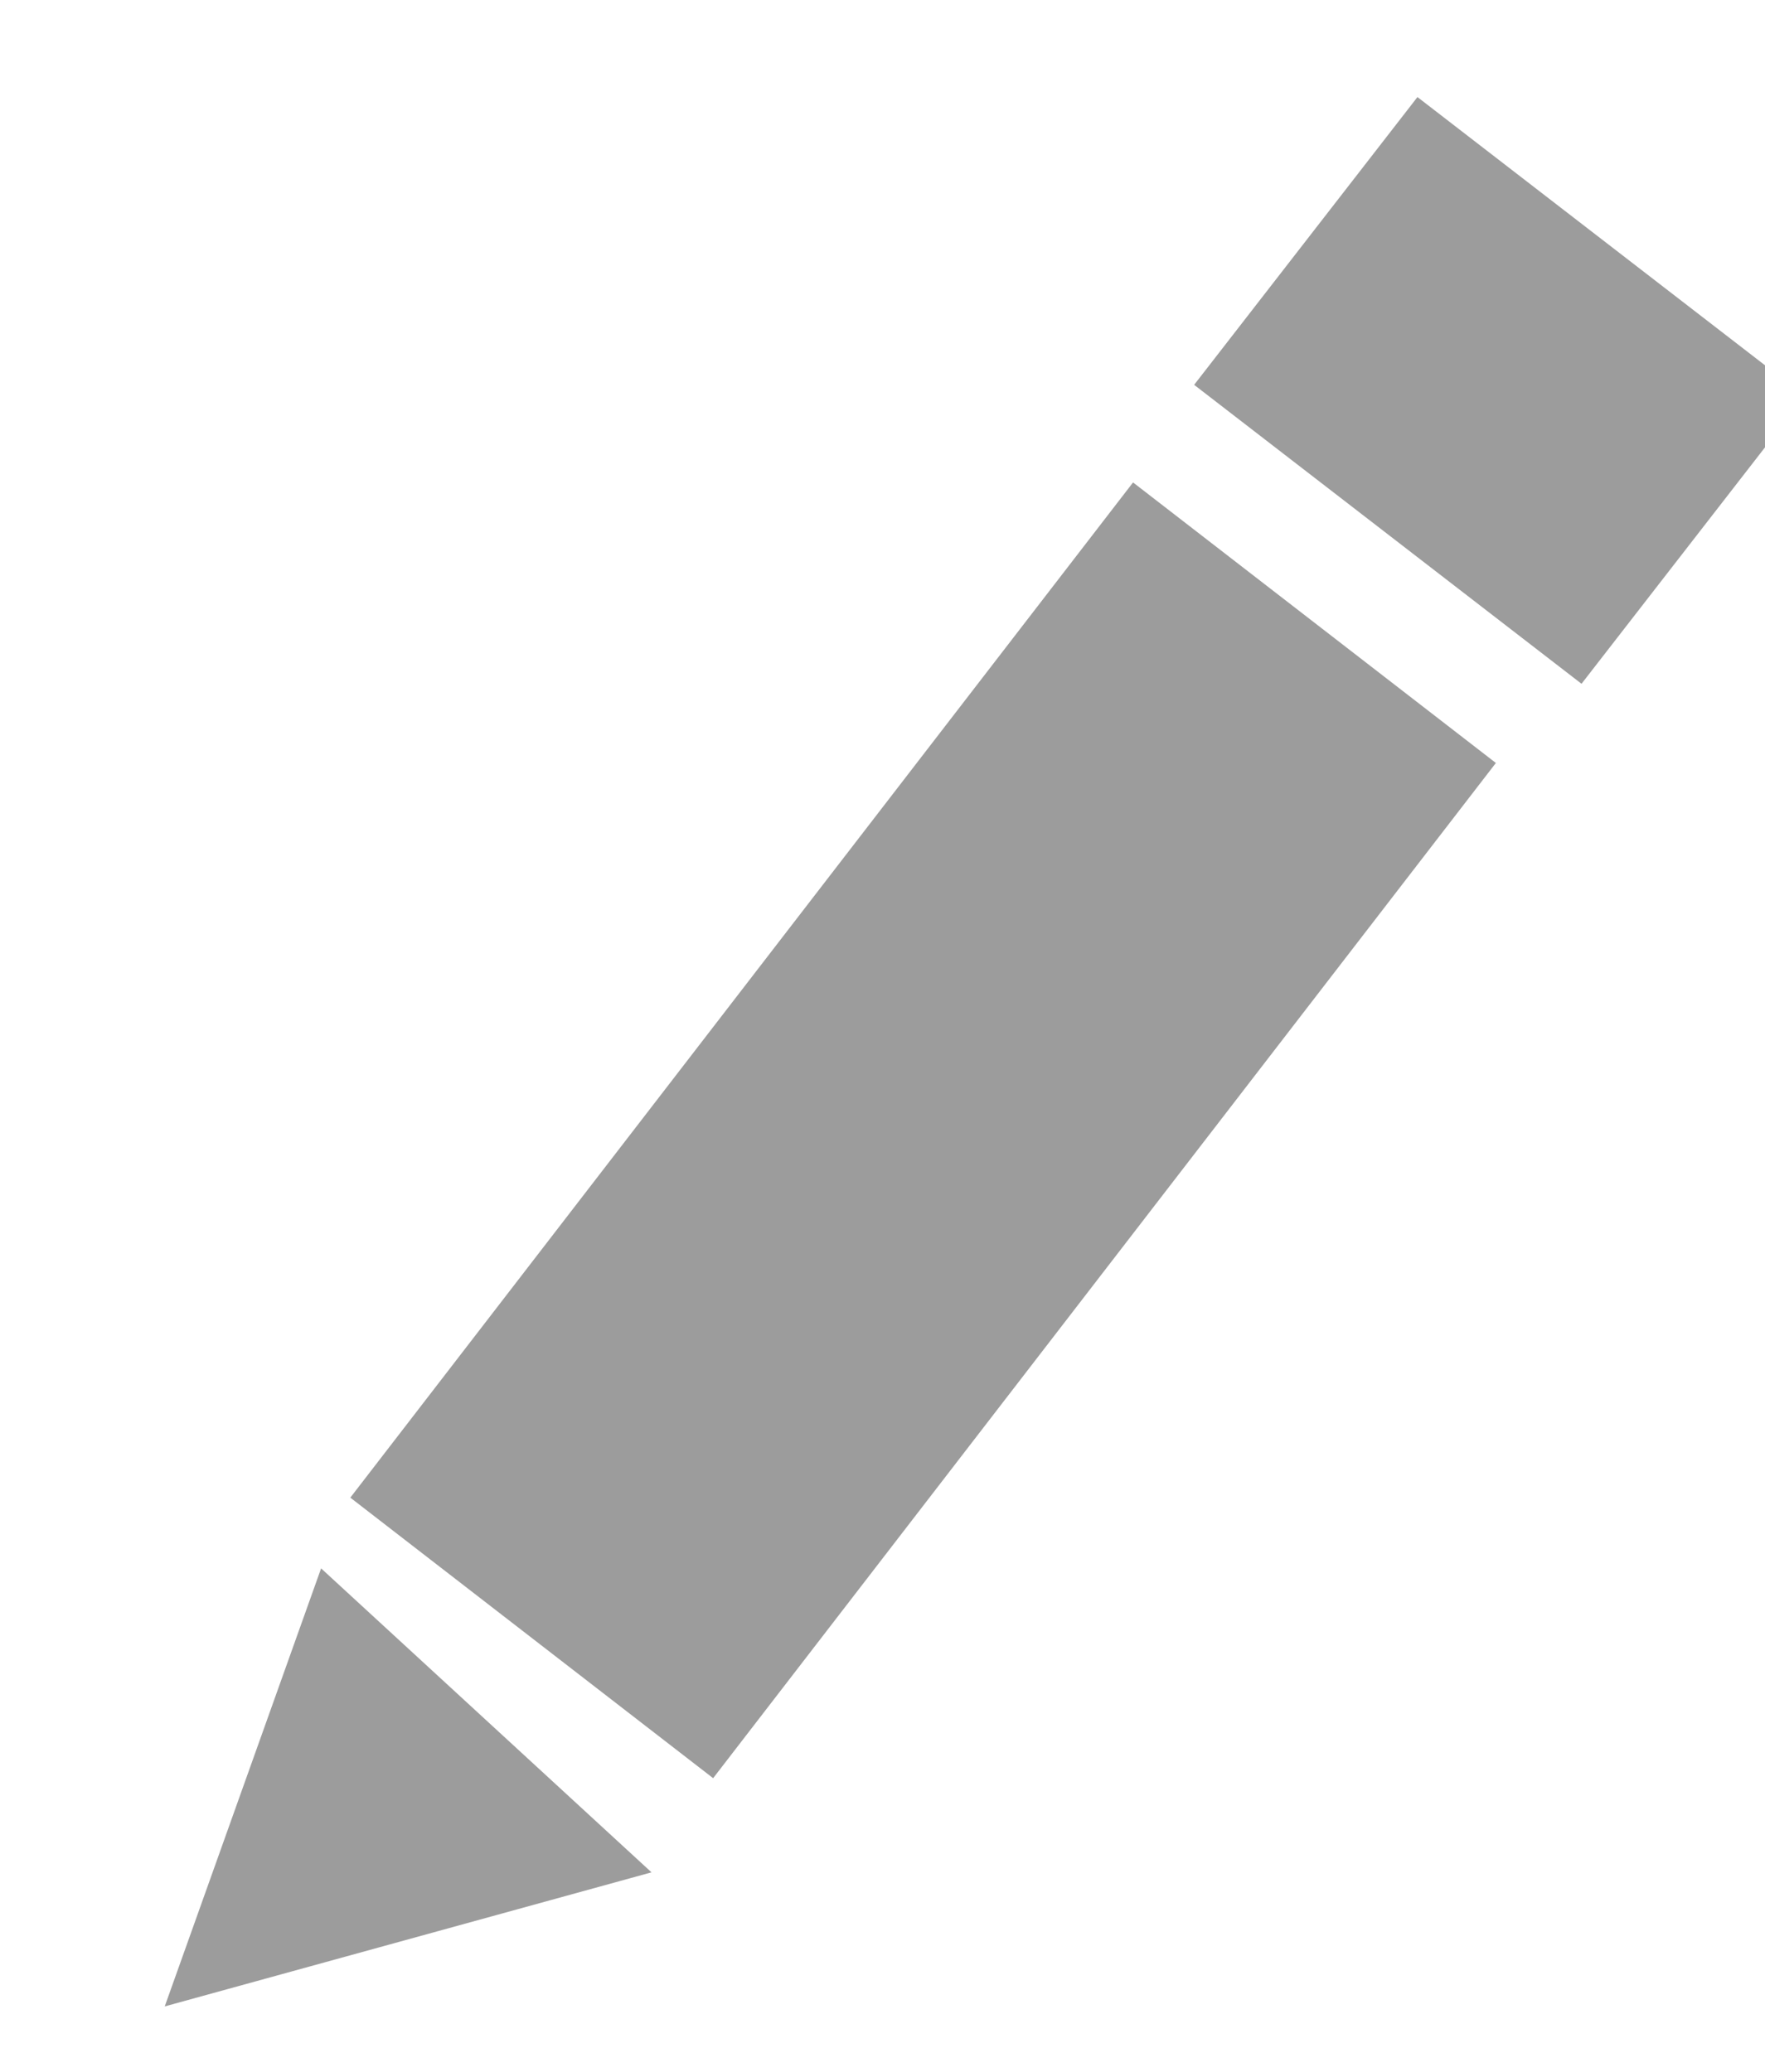 <?xml version="1.0"?>
<svg xmlns="http://www.w3.org/2000/svg" xmlns:xlink="http://www.w3.org/1999/xlink" version="1.1" width="23" height="27" viewBox="0 -1 23 27">
  <!-- Exported by Scratch - http://scratch.mit.edu/ -->
  <g id="ID0.38590917782858014">
    <path id="ID0.3246160401031375" fill="#9C9C9C" stroke="none" d="M 28 195 L 58 195 L 58 203 L 28 203 L 28 195 Z " transform="matrix(0.34, -0.441, 0.591, 0.457, -120.2, -58.25)"/>
    <path id="ID0.7747227218933403" fill="#9C9C9C" stroke="none" stroke-linecap="round" d="M 265.250 79.200 L 270 80 L 266.750 87.800 L 265.250 79.200 Z " transform="matrix(0.975, 0.744, -0.407, 0.534, -222.2, -220.2)"/>
    <path id="ID0.3246160401031375" fill="#9C9C9C" stroke="none" d="M 28 195 L 58 195 L 58 203 L 28 203 L 28 195 Z " transform="matrix(0.097, -0.125, 0.631, 0.487, -110.2, -87.45)"/>
  </g>
</svg>
